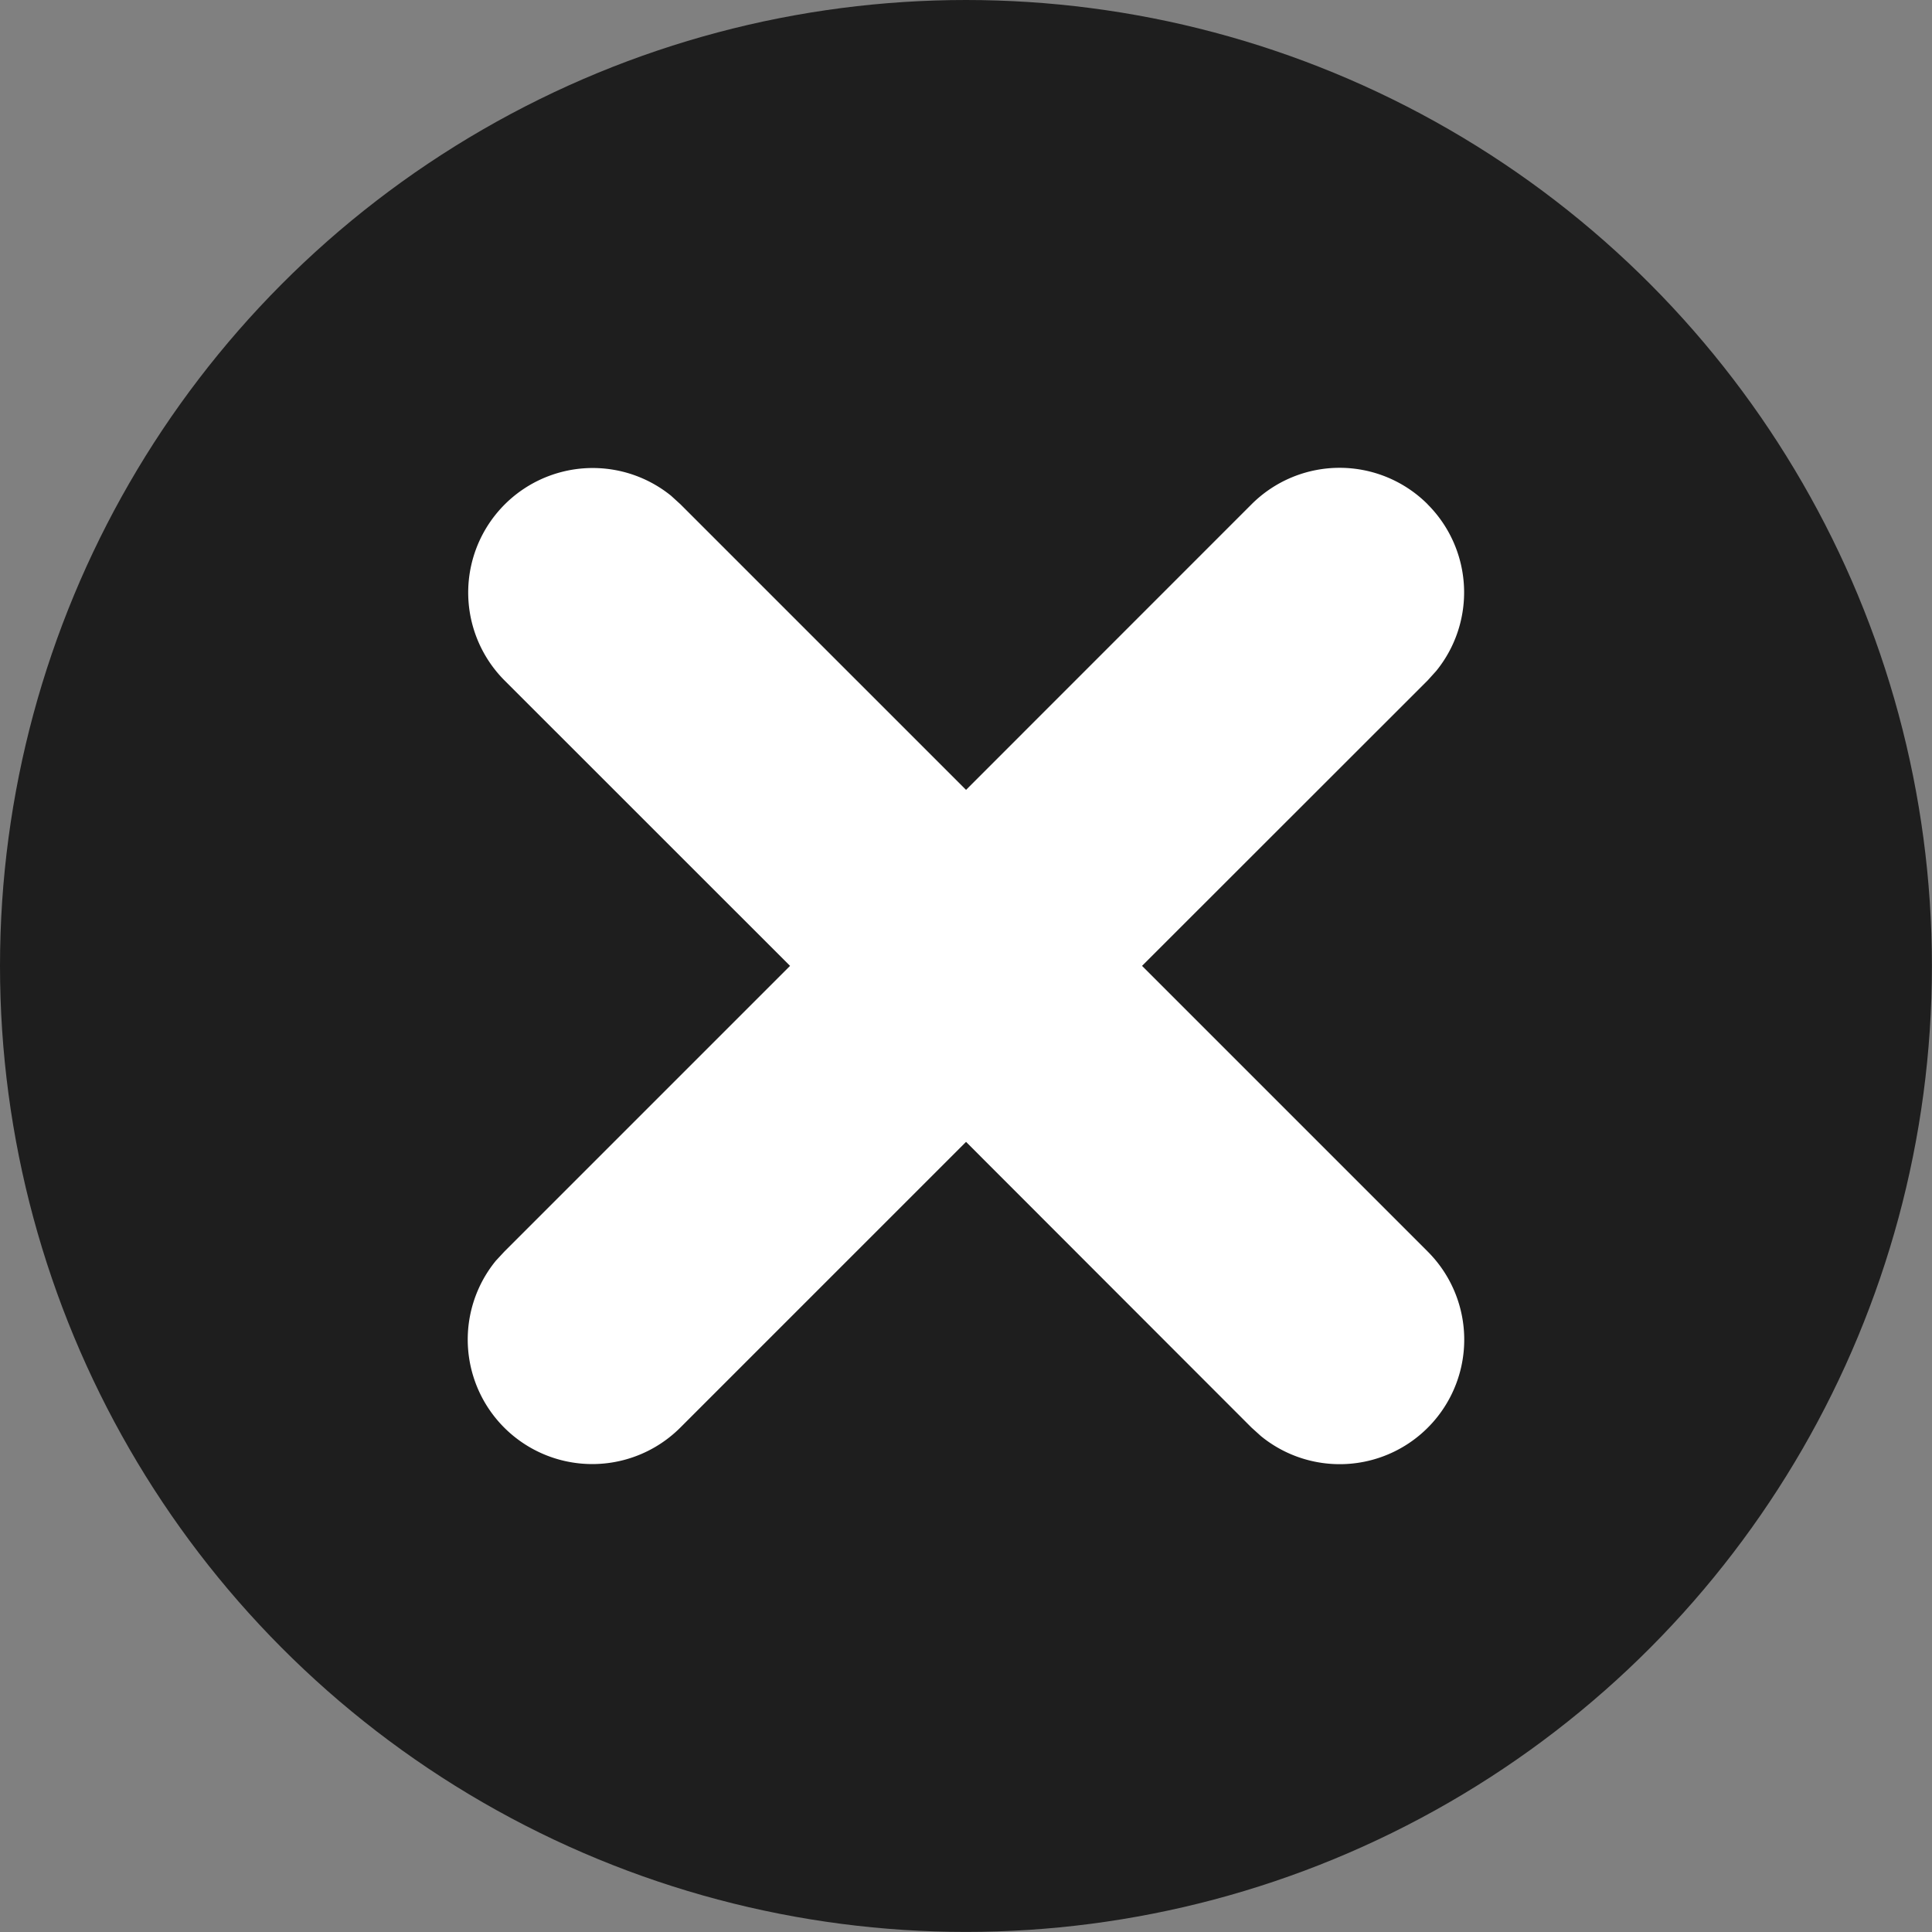 <?xml version="1.0" encoding="UTF-8" standalone="no"?>
<svg
   id="close"
   viewBox="0 0 23.273 23.273"
   version="1.1"
   sodipodi:docname="olp-close.svg"
   width="23.273"
   height="23.273"
   inkscape:version="1.1 (c68e22c387, 2021-05-23)"
   xmlns:inkscape="http://www.inkscape.org/namespaces/inkscape"
   xmlns:sodipodi="http://sodipodi.sourceforge.net/DTD/sodipodi-0.dtd"
   xmlns="http://www.w3.org/2000/svg"
   xmlns:svg="http://www.w3.org/2000/svg">
  <rect x="0" y="0" width="23.273" height="23.273" fill="#808080" stroke="none"/>
  <defs
     id="defs6627" />
  <sodipodi:namedview
     id="namedview6625"
     pagecolor="#ffffff"
     bordercolor="#666666"
     borderopacity="1.0"
     inkscape:pageshadow="2"
     inkscape:pageopacity="0.0"
     inkscape:pagecheckerboard="0"
     showgrid="false"
     fit-margin-top="0"
     fit-margin-left="0"
     fit-margin-right="0"
     fit-margin-bottom="0"
     inkscape:zoom="2.0625"
     inkscape:cx="-218.90909"
     inkscape:cy="60.363636"
     inkscape:window-width="1920"
     inkscape:window-height="1017"
     inkscape:window-x="-8"
     inkscape:window-y="4"
     inkscape:window-maximized="1"
     inkscape:current-layer="close" />
  <g
     inkscape:groupmode="layer"
     id="layer4"
     inkscape:label="Layer 2"
     transform="translate(-40,-6.303)" />
  <g
     inkscape:groupmode="layer"
     id="layer3"
     inkscape:label="Layer 1"
     transform="translate(-40,-6.303)">
    <circle
       style="fill:#1e1e1e;fill-opacity:1;fill-rule:evenodd;stroke-width:0.449"
       id="path10513"
       cx="51.636"
       cy="17.939"
       r="11.636" />
  </g>
  <path
     d="m 17.197,6.075 a 1.5,1.5 0 0 1 0.104,2.007 l -0.103,0.114 -3.441,3.439 3.44,3.44 a 1.5,1.5 0 0 1 -2.008,2.224 l -0.114,-0.103 -3.438,-3.441 -3.44,3.44 a 1.5,1.5 0 0 1 -2.224,-2.008 l 0.104,-0.112 3.44,-3.44 -3.441,-3.44 a 1.5,1.5 0 0 1 2.008,-2.223 l 0.113,0.103 3.44,3.44 3.44,-3.441 a 1.5,1.5 0 0 1 2.12,0 z"
     fill="currentColor"
     fill-rule="nonzero"
     id="path6622"
     style="fill:#ffffff" />
</svg>
